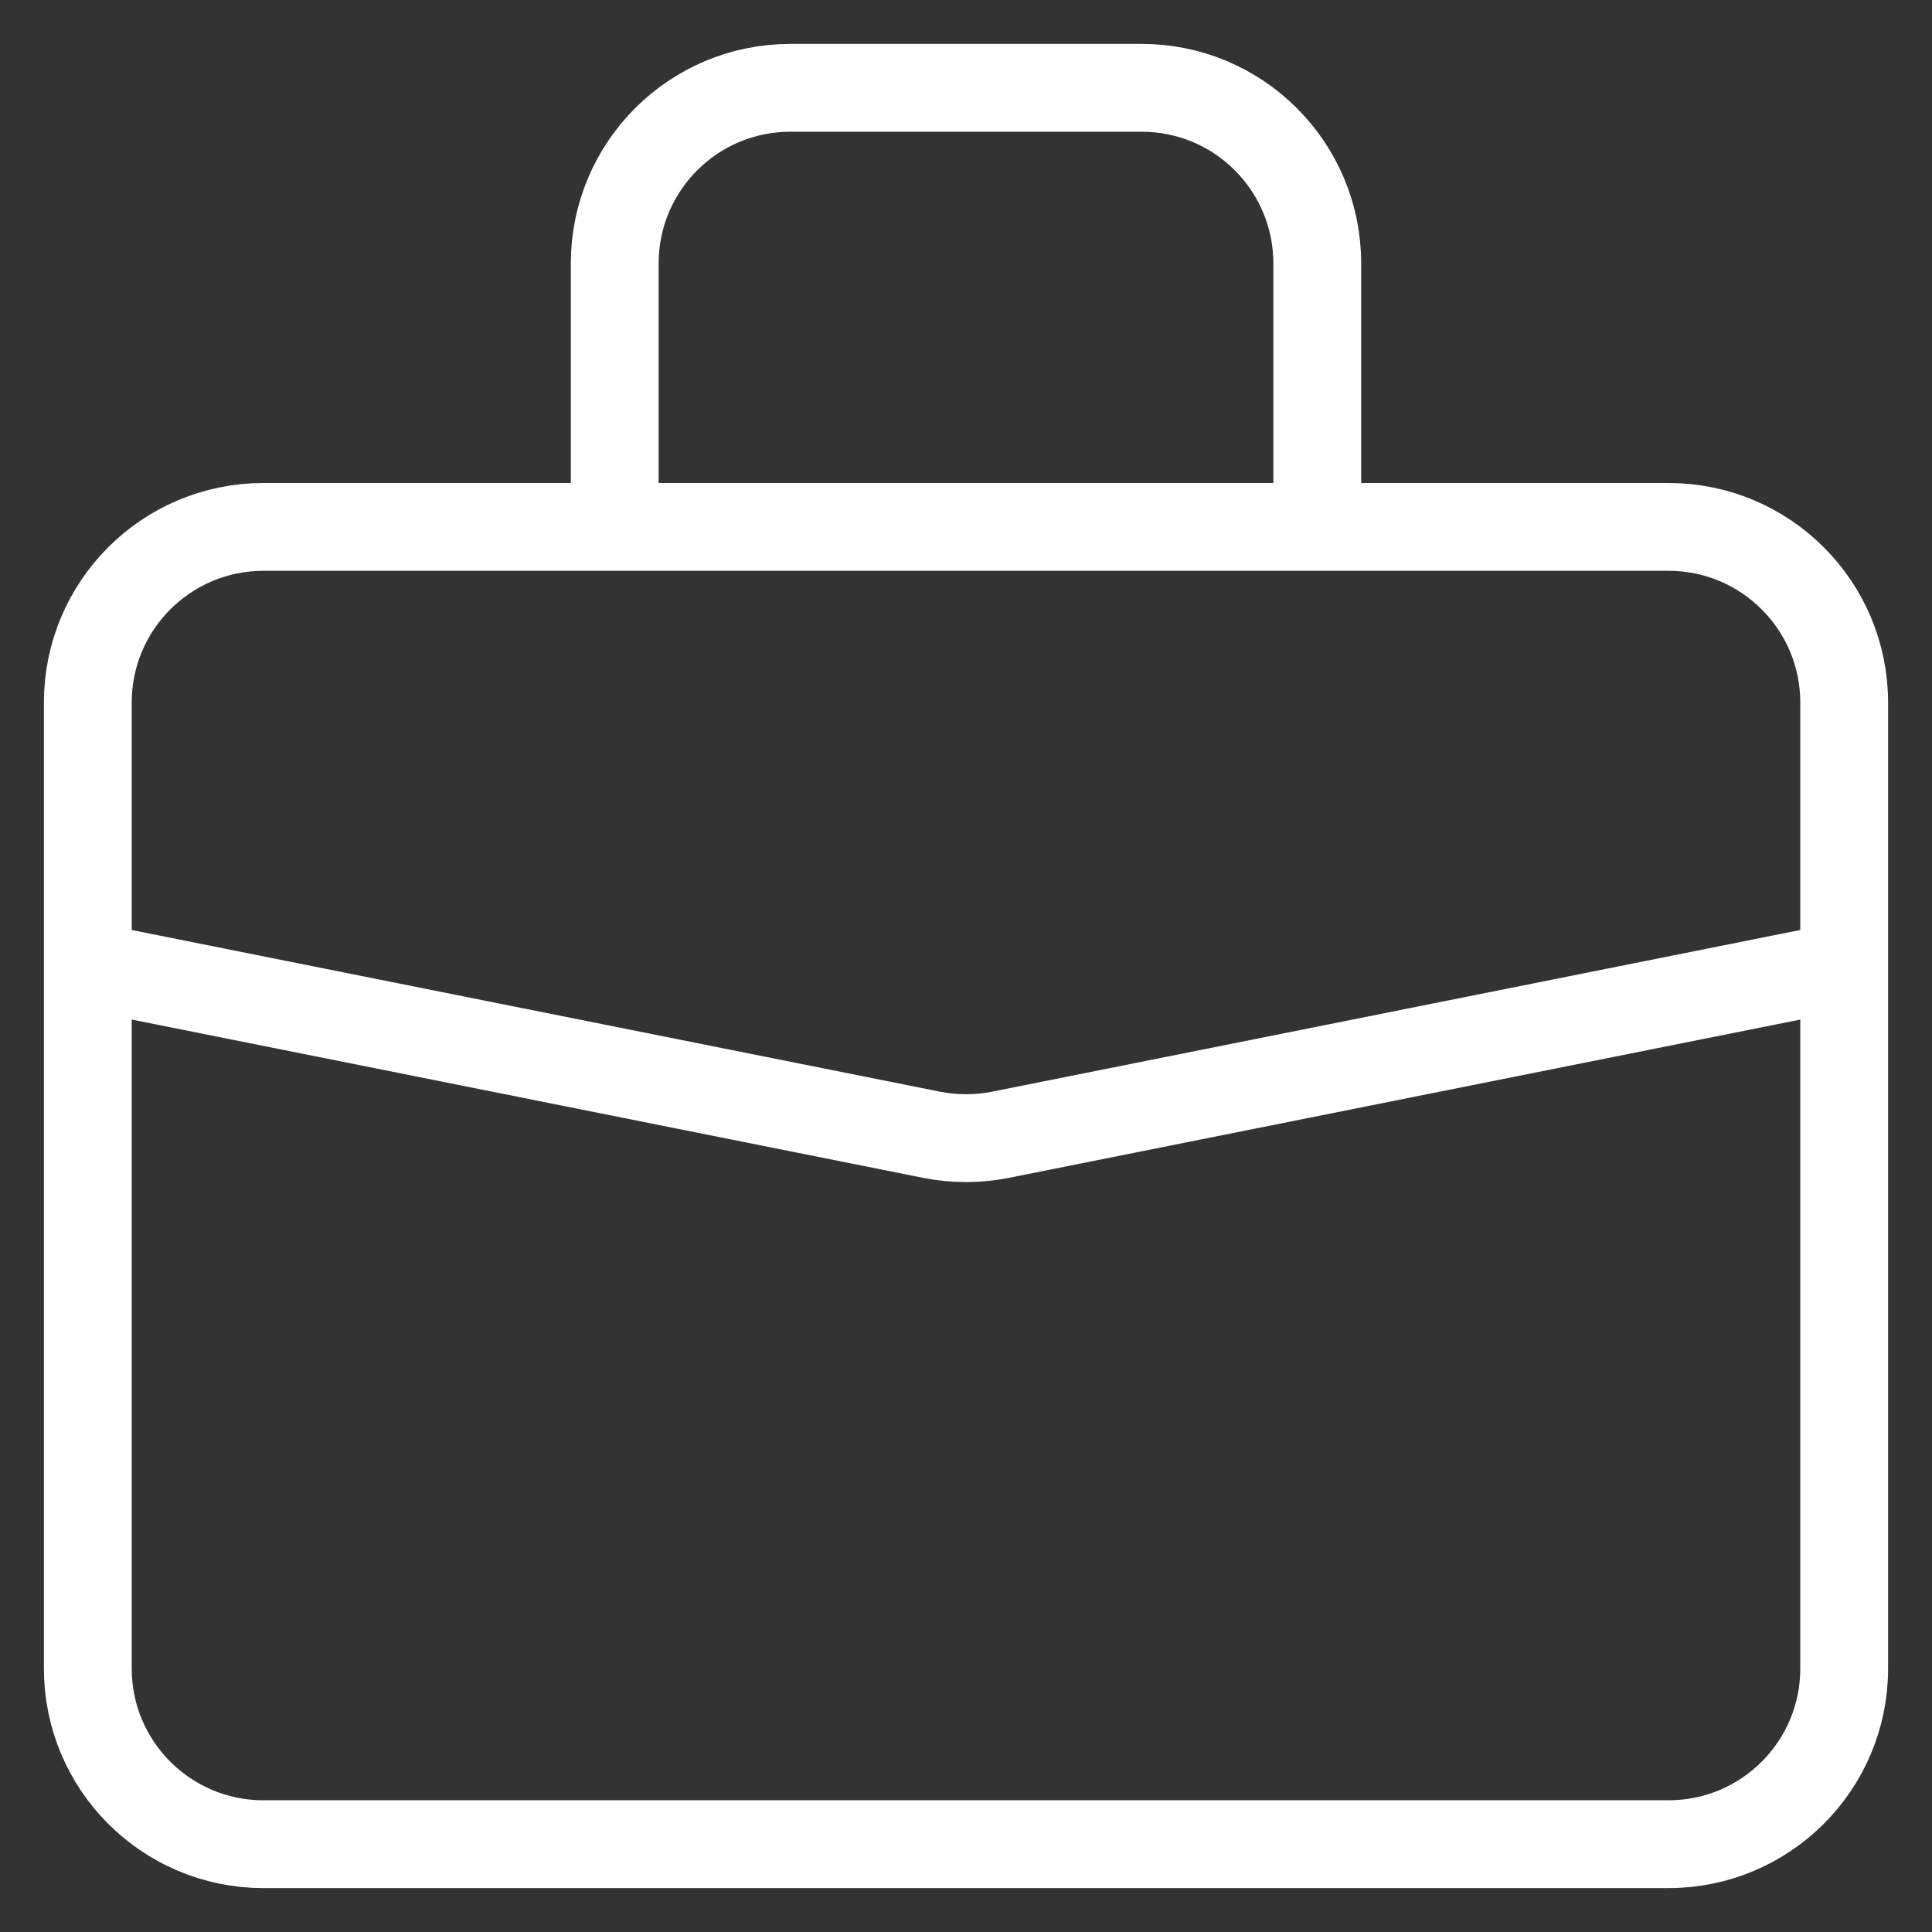 <svg width="22" height="22" viewBox="0 0 22 22" fill="none" xmlns="http://www.w3.org/2000/svg">
<rect x="0" y="0" width="22" height="22" fill="#333333" stroke="none"/>
<path d="M15 6V3C15 1.895 14.105 1 13 1H9C7.895 1 7 1.895 7 3V6M21 11L11.392 12.922C11.133 12.973 10.867 12.973 10.608 12.922L1 11M1 8C1 6.895 1.895 6 3 6H19C20.105 6 21 6.895 21 8V19C21 20.105 20.105 21 19 21H3C1.895 21 1 20.105 1 19V8Z" stroke="white" stroke-linecap="round" stroke-linejoin="round"/>
</svg>
